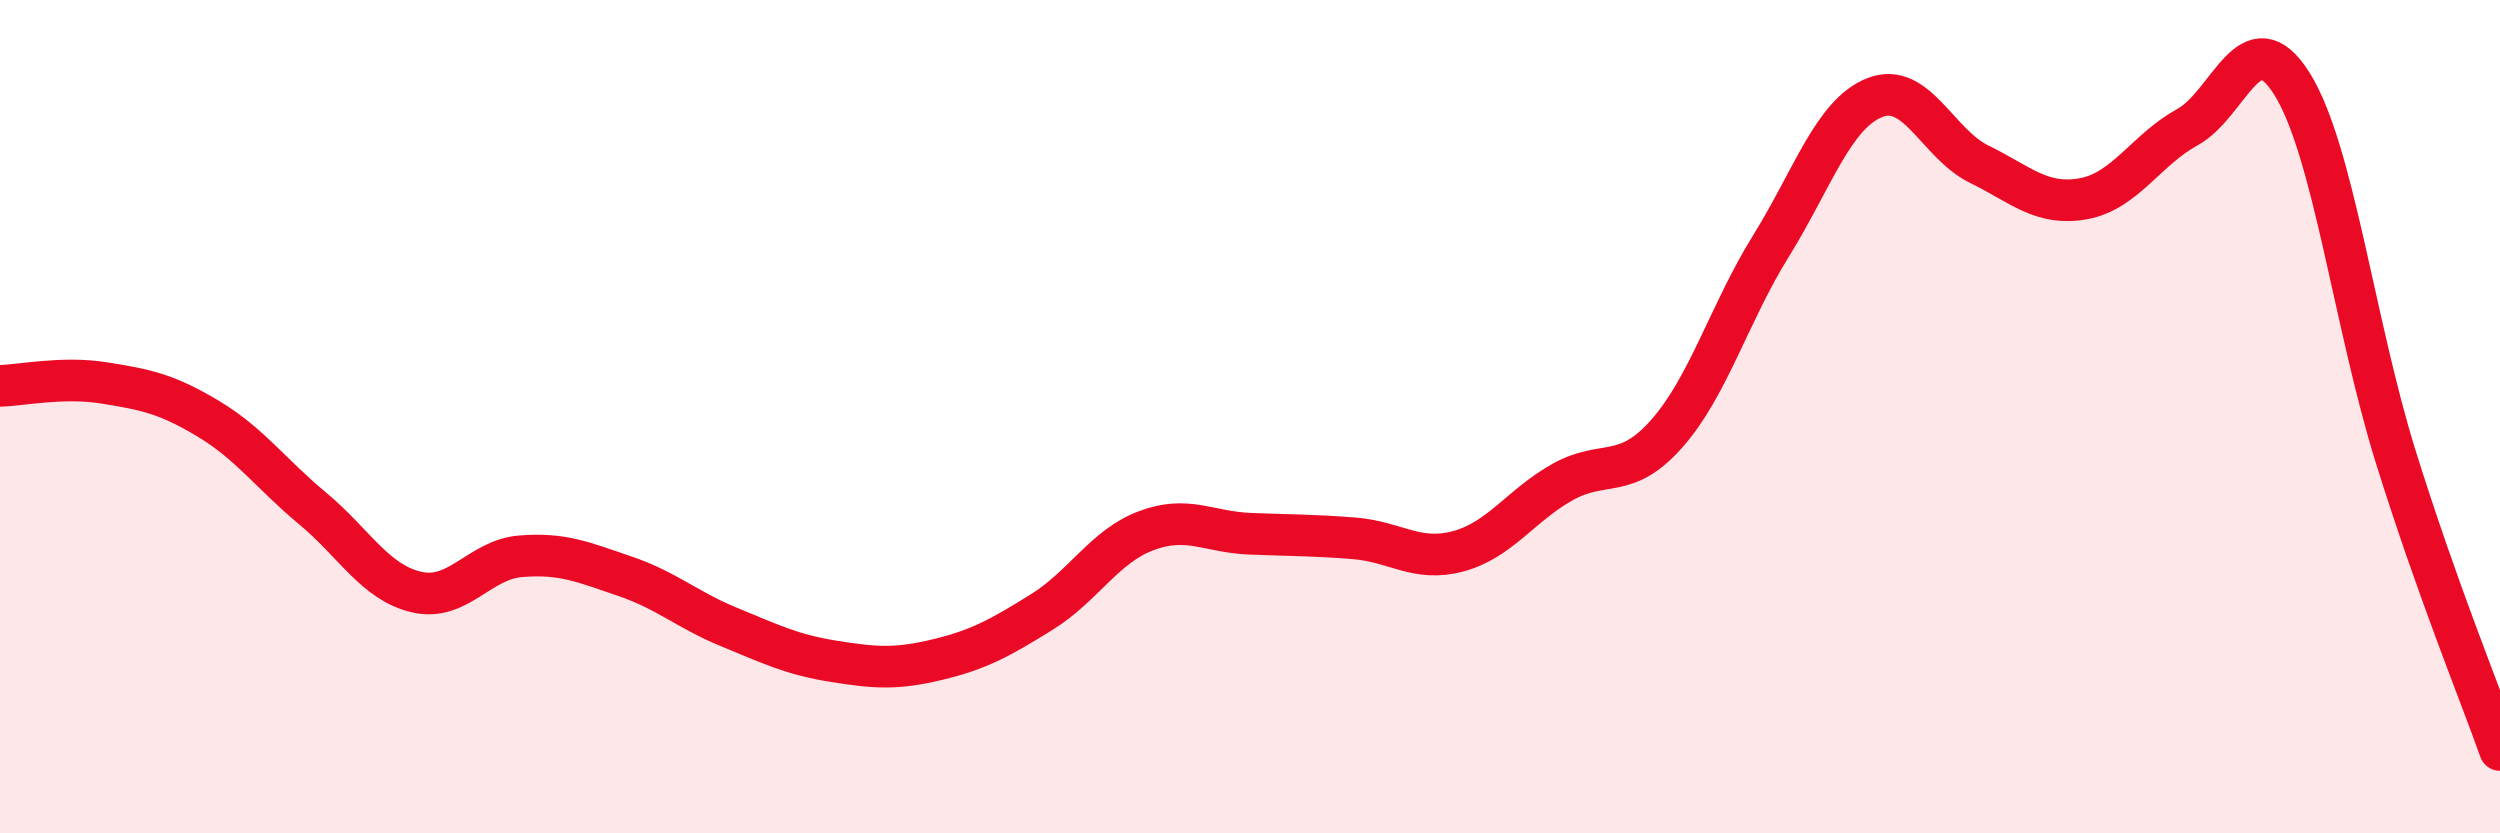 
    <svg width="60" height="20" viewBox="0 0 60 20" xmlns="http://www.w3.org/2000/svg">
      <path
        d="M 0,9.26 C 0.5,9.25 1.5,9.03 2.5,9.19 C 3.5,9.35 4,9.45 5,10.05 C 6,10.65 6.5,11.37 7.5,12.2 C 8.5,13.03 9,13.98 10,14.21 C 11,14.44 11.5,13.43 12.5,13.35 C 13.5,13.27 14,13.49 15,13.83 C 16,14.17 16.5,14.64 17.5,15.05 C 18.5,15.46 19,15.71 20,15.87 C 21,16.03 21.5,16.07 22.5,15.83 C 23.5,15.59 24,15.31 25,14.69 C 26,14.07 26.5,13.12 27.5,12.74 C 28.5,12.36 29,12.77 30,12.81 C 31,12.85 31.5,12.84 32.5,12.92 C 33.5,13 34,13.5 35,13.23 C 36,12.96 36.5,12.13 37.5,11.57 C 38.5,11.01 39,11.54 40,10.41 C 41,9.28 41.5,7.52 42.5,5.91 C 43.5,4.3 44,2.73 45,2.34 C 46,1.95 46.5,3.45 47.5,3.94 C 48.5,4.43 49,4.95 50,4.77 C 51,4.59 51.5,3.6 52.5,3.05 C 53.5,2.5 54,0.42 55,2 C 56,3.58 56.5,7.77 57.5,10.97 C 58.5,14.17 59.5,16.59 60,18L60 20L0 20Z"
        fill="#EB0A25"
        opacity="0.1"
        stroke-linecap="round"
        stroke-linejoin="round"
      />
      <path
        d="M 0,9.26 C 0.5,9.25 1.5,9.03 2.5,9.19 C 3.5,9.35 4,9.45 5,10.05 C 6,10.65 6.5,11.37 7.5,12.2 C 8.5,13.03 9,13.98 10,14.21 C 11,14.44 11.5,13.43 12.5,13.35 C 13.5,13.27 14,13.49 15,13.83 C 16,14.17 16.5,14.64 17.5,15.05 C 18.5,15.46 19,15.71 20,15.87 C 21,16.03 21.5,16.07 22.5,15.83 C 23.5,15.59 24,15.31 25,14.69 C 26,14.07 26.5,13.12 27.5,12.74 C 28.5,12.36 29,12.77 30,12.81 C 31,12.85 31.5,12.84 32.5,12.92 C 33.5,13 34,13.5 35,13.23 C 36,12.96 36.5,12.13 37.5,11.57 C 38.5,11.01 39,11.54 40,10.41 C 41,9.28 41.5,7.52 42.5,5.91 C 43.5,4.3 44,2.73 45,2.34 C 46,1.95 46.5,3.45 47.5,3.94 C 48.5,4.43 49,4.95 50,4.77 C 51,4.59 51.5,3.6 52.5,3.05 C 53.5,2.5 54,0.42 55,2 C 56,3.58 56.5,7.77 57.5,10.97 C 58.5,14.17 59.5,16.59 60,18"
        stroke="#EB0A25"
        stroke-width="1"
        fill="none"
        stroke-linecap="round"
        stroke-linejoin="round"
      />
    </svg>
  